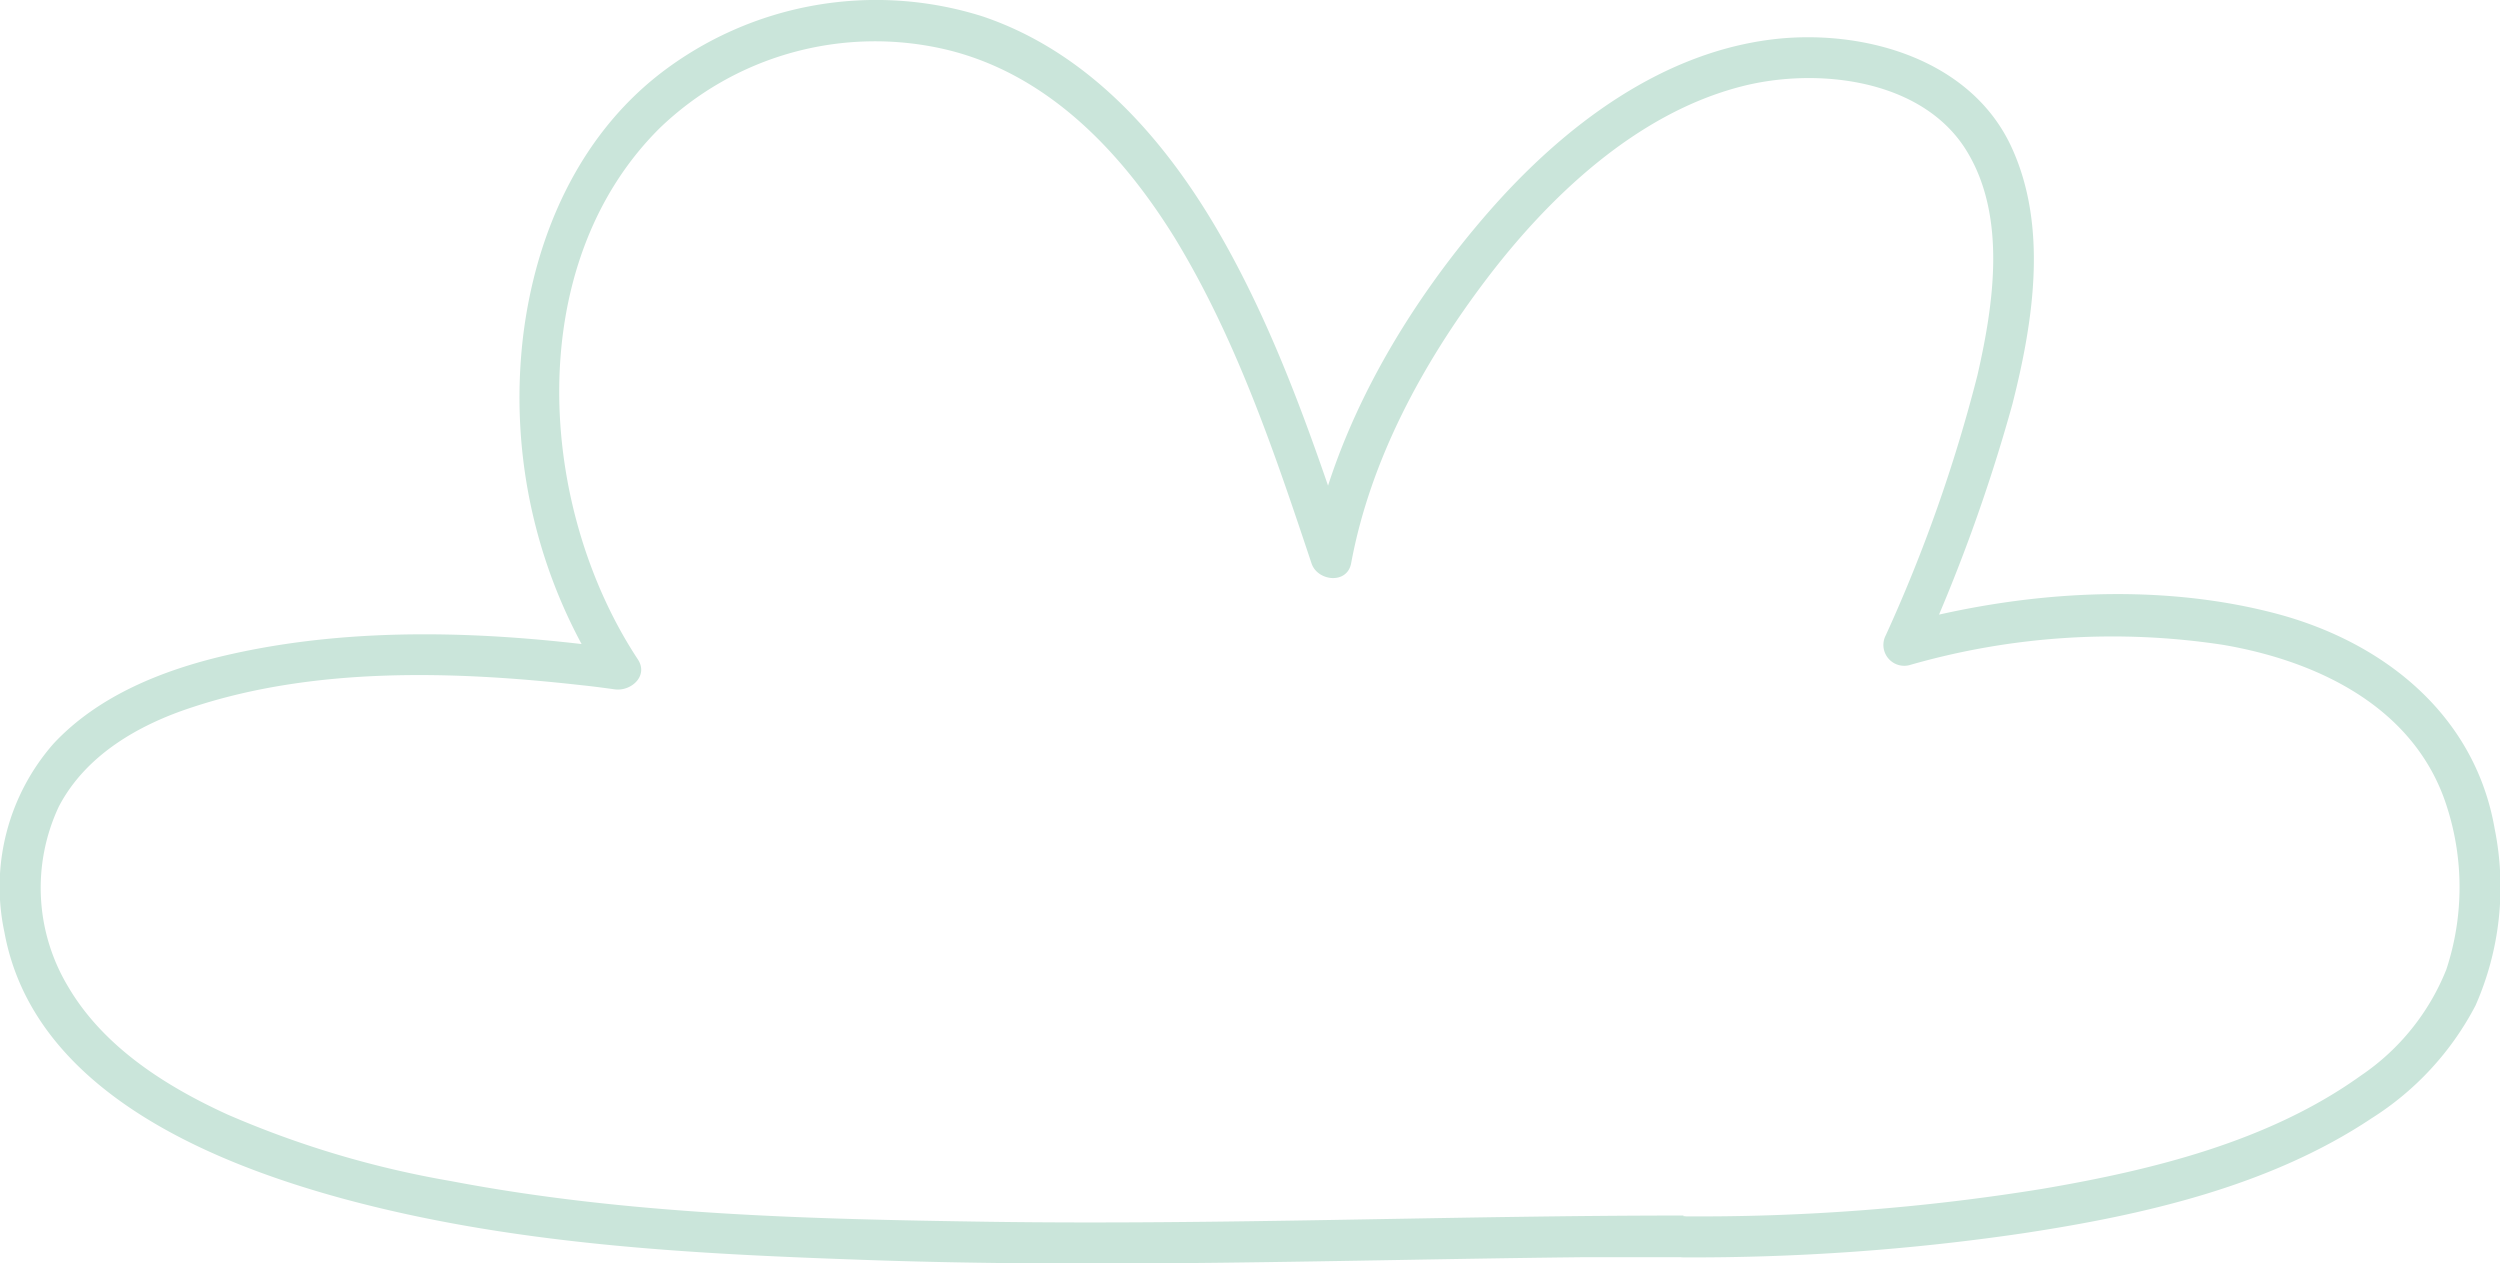 <?xml version="1.0" encoding="UTF-8"?> <svg xmlns="http://www.w3.org/2000/svg" viewBox="0 0 152.32 76.97"> <g id="Слой_2" data-name="Слой 2"> <g id="Слой_1-2" data-name="Слой 1"> <path d="M102.57,74.06c-14.11,0-28.21.58-42.32.38-10.92-.16-22-.42-32.78-2.48A59.33,59.33,0,0,1,13.85,67.9c-3.78-1.73-7.57-4.13-9.72-7.82a11.67,11.67,0,0,1-.55-10.93c1.64-3.15,4.88-5,8.14-6.06,7.51-2.48,16-2.21,23.73-1.34.68.07,1.35.16,2,.25,1,.14,2.08-.82,1.41-1.83-6.14-9.32-7.06-24,1.31-32.34A18.91,18.91,0,0,1,57.56,3c6.21,1.45,10.73,6.2,14,11.47,3.76,6.16,6.08,13.05,8.35,19.86.36,1.08,2.16,1.29,2.41,0C83.49,28,86.7,22.12,90.52,17.07s9.16-10.15,15.57-11.8c4.58-1.19,11.1-.49,13.78,4,2.4,4,1.59,9.32.61,13.6a93.88,93.88,0,0,1-5.58,15.83,1.27,1.27,0,0,0,1.42,1.83,44.67,44.67,0,0,1,19.13-1.24c5.86,1,11.78,3.87,13.66,9.94a16,16,0,0,1-.06,9.84,14.12,14.12,0,0,1-5.23,6.48c-5.58,4-12.68,5.74-19.36,6.88a130.34,130.34,0,0,1-21.89,1.68,1.25,1.25,0,0,0,0,2.5,137.82,137.82,0,0,0,20.7-1.47c7.27-1.1,15-2.85,21.22-7a17.92,17.92,0,0,0,6.34-6.88A17.9,17.9,0,0,0,152,50.52c-1.19-6.92-6.69-11.34-13.19-13.1-7.46-2-15.77-1.38-23.16.65l1.41,1.84a104.1,104.1,0,0,0,5.55-15.28c1.27-5,2.19-10.82-.06-15.68-2.42-5.23-8.67-7.08-14-6.61C101.37,3,95.26,7.69,90.7,12.91,85.64,18.71,81.34,26,79.87,33.64h2.41c-2.18-6.55-4.42-13.16-7.85-19.18C71.1,8.62,66.42,3.21,59.87,1A21.53,21.53,0,0,0,40.19,4.51c-5,3.9-7.6,9.92-8.33,16.08a31.69,31.69,0,0,0,4.87,20.84l1.41-1.84c-8-1.13-16.5-1.5-24.43.35C9.91,40.83,6,42.38,3.27,45.3a13.22,13.22,0,0,0-3,11.5C2,66.28,12.51,70.73,20.78,73c10.33,2.82,21.16,3.39,31.8,3.76,14.59.52,29.17,0,43.75-.16q3.12,0,6.24,0a1.25,1.25,0,0,0,0-2.5Z" style="fill:#cae5da"></path> </g> </g> </svg> 